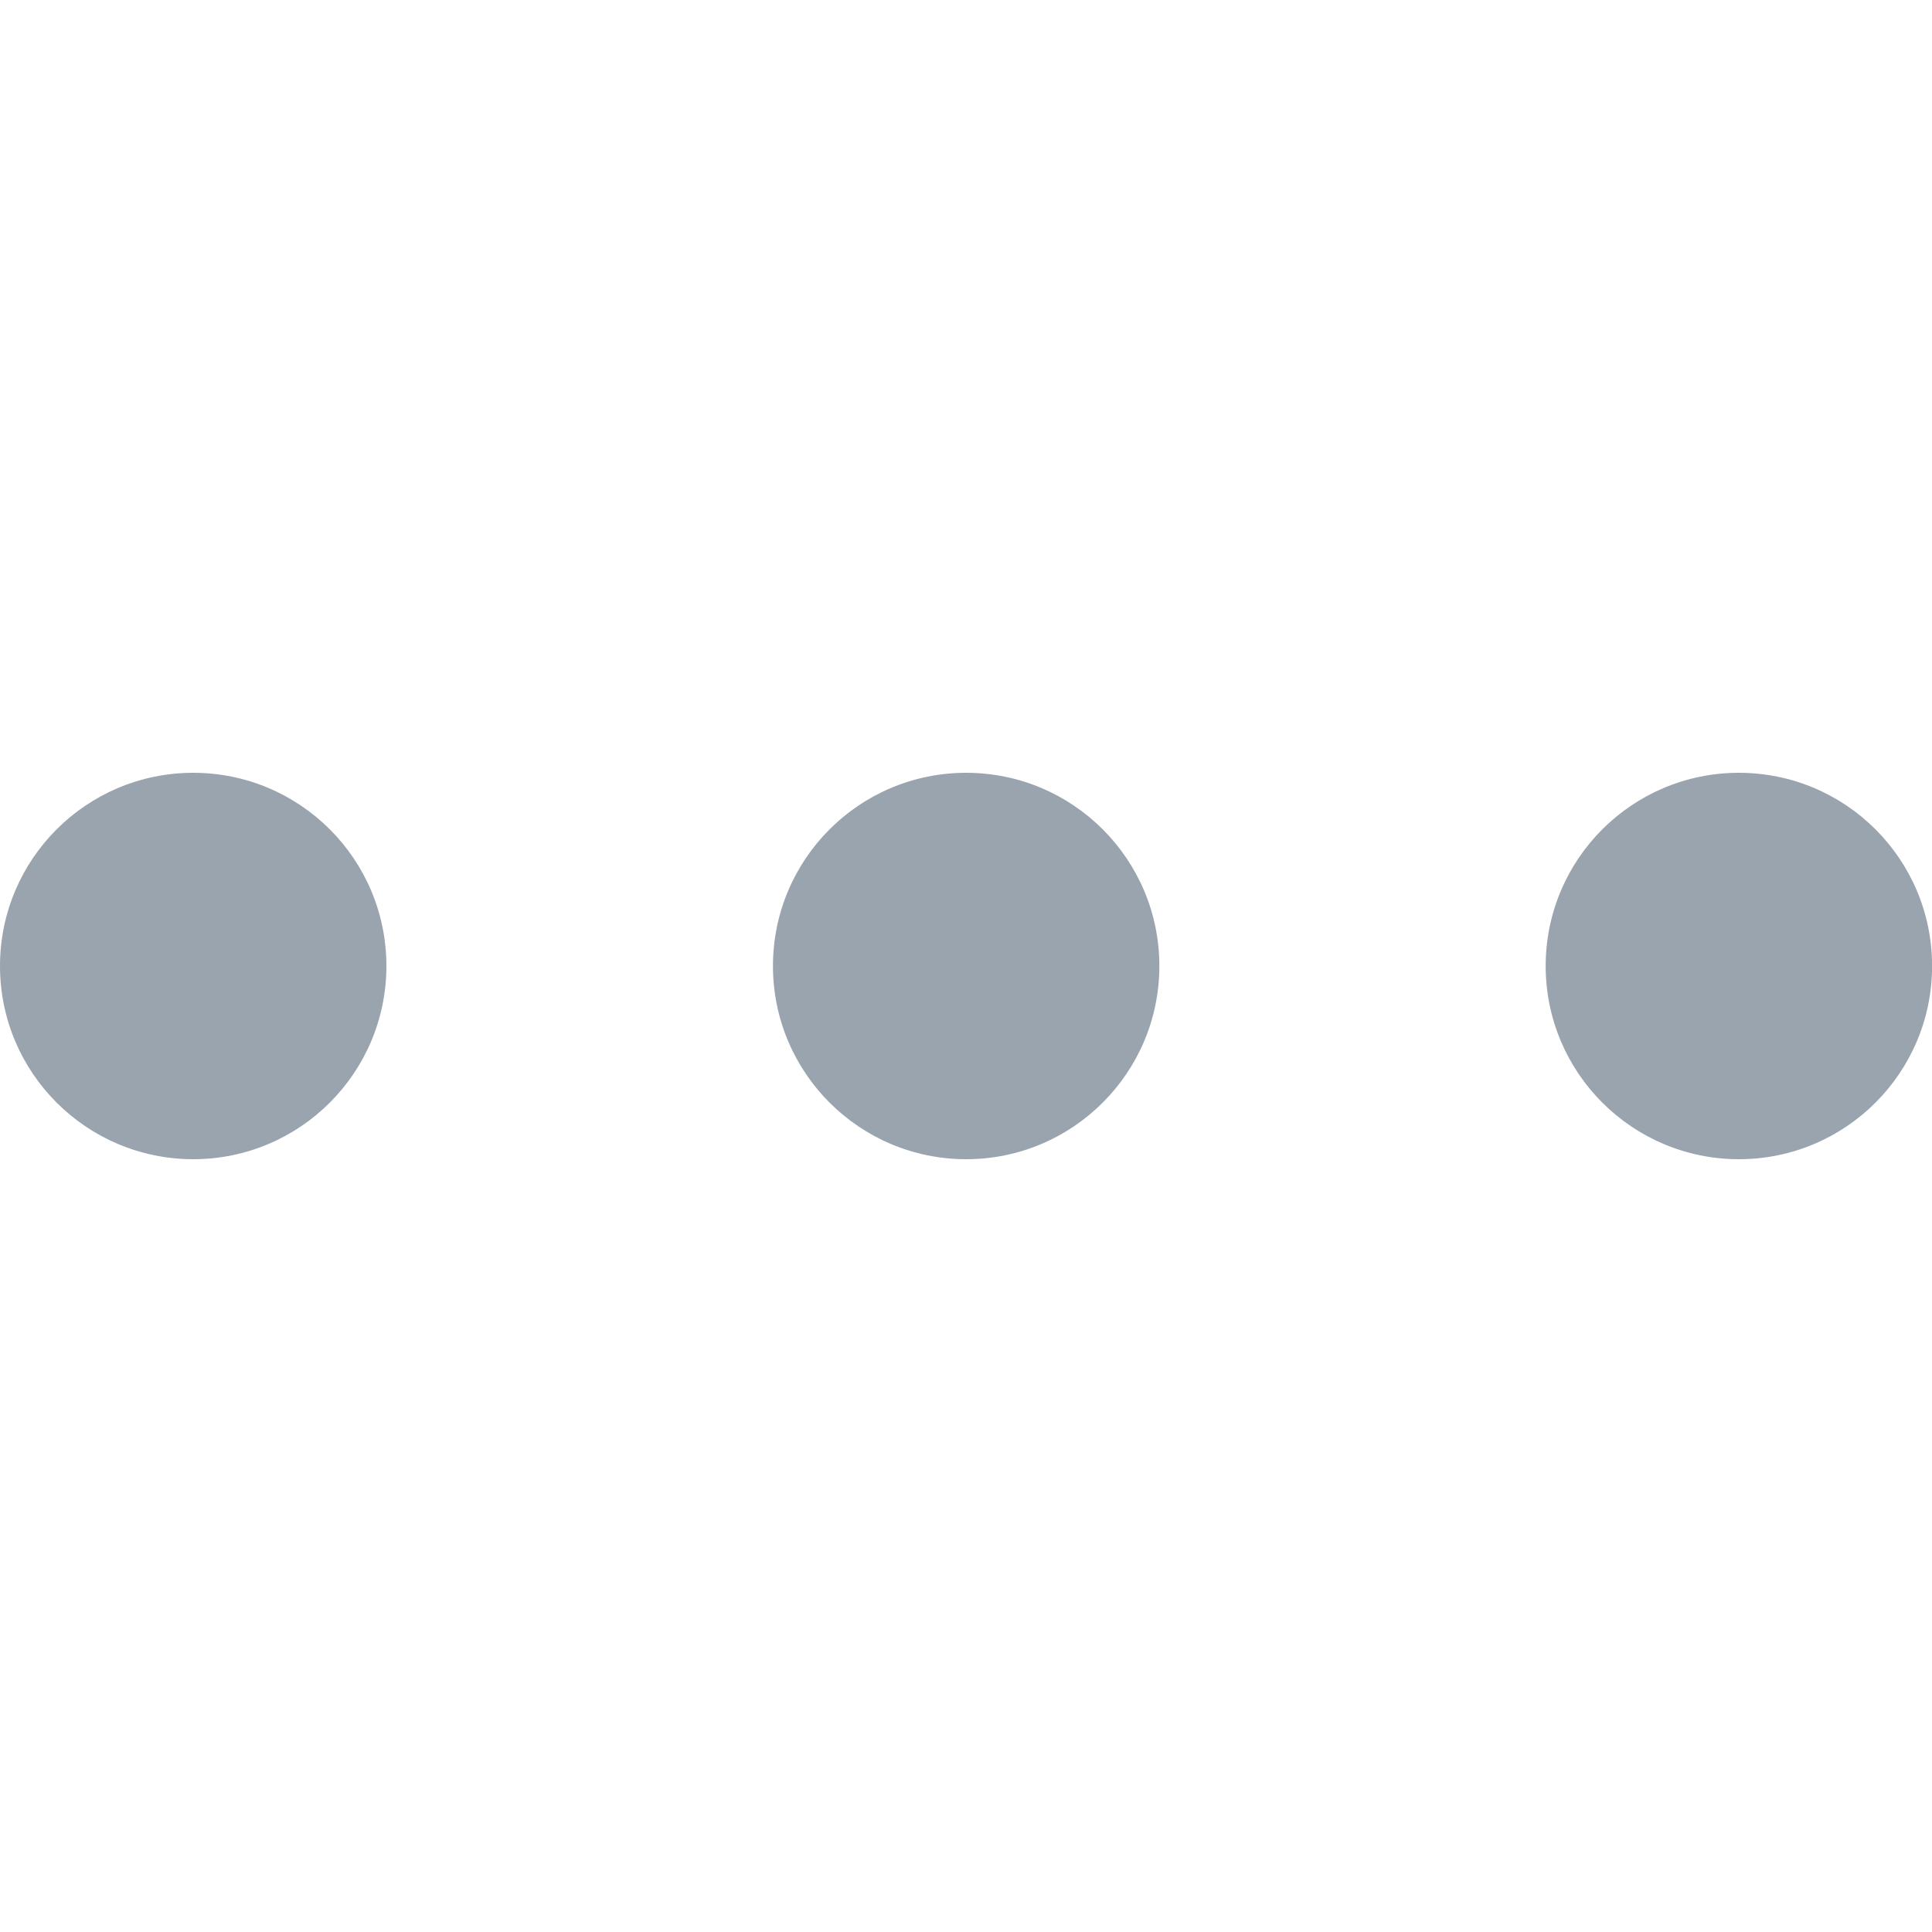 <svg width="24" height="24" viewBox="0 0 24 24" fill="none" xmlns="http://www.w3.org/2000/svg">
<g clip-path="url(#clip0)">
<path d="M2.4 14.4C3.726 14.4 4.8 13.325 4.8 12C4.8 10.674 3.726 9.6 2.4 9.6C1.075 9.6 0 10.674 0 12C0 13.325 1.075 14.4 2.4 14.4Z" fill="#001D38" fill-opacity="0.4"/>
<path d="M12.002 14.4C13.327 14.4 14.402 13.325 14.402 12C14.402 10.674 13.327 9.6 12.002 9.6C10.676 9.6 9.602 10.674 9.602 12C9.602 13.325 10.676 14.4 12.002 14.4Z" fill="#001D38" fill-opacity="0.4"/>
<path d="M21.601 14.4C22.927 14.4 24.001 13.325 24.001 12C24.001 10.674 22.927 9.6 21.601 9.6C20.276 9.6 19.201 10.674 19.201 12C19.201 13.325 20.276 14.4 21.601 14.4Z" fill="#001D38" fill-opacity="0.4"/>
</g>
<defs>
<clipPath id="clip0">
<rect width="24" height="24" fill="white"/>
</clipPath>
</defs>
</svg>
